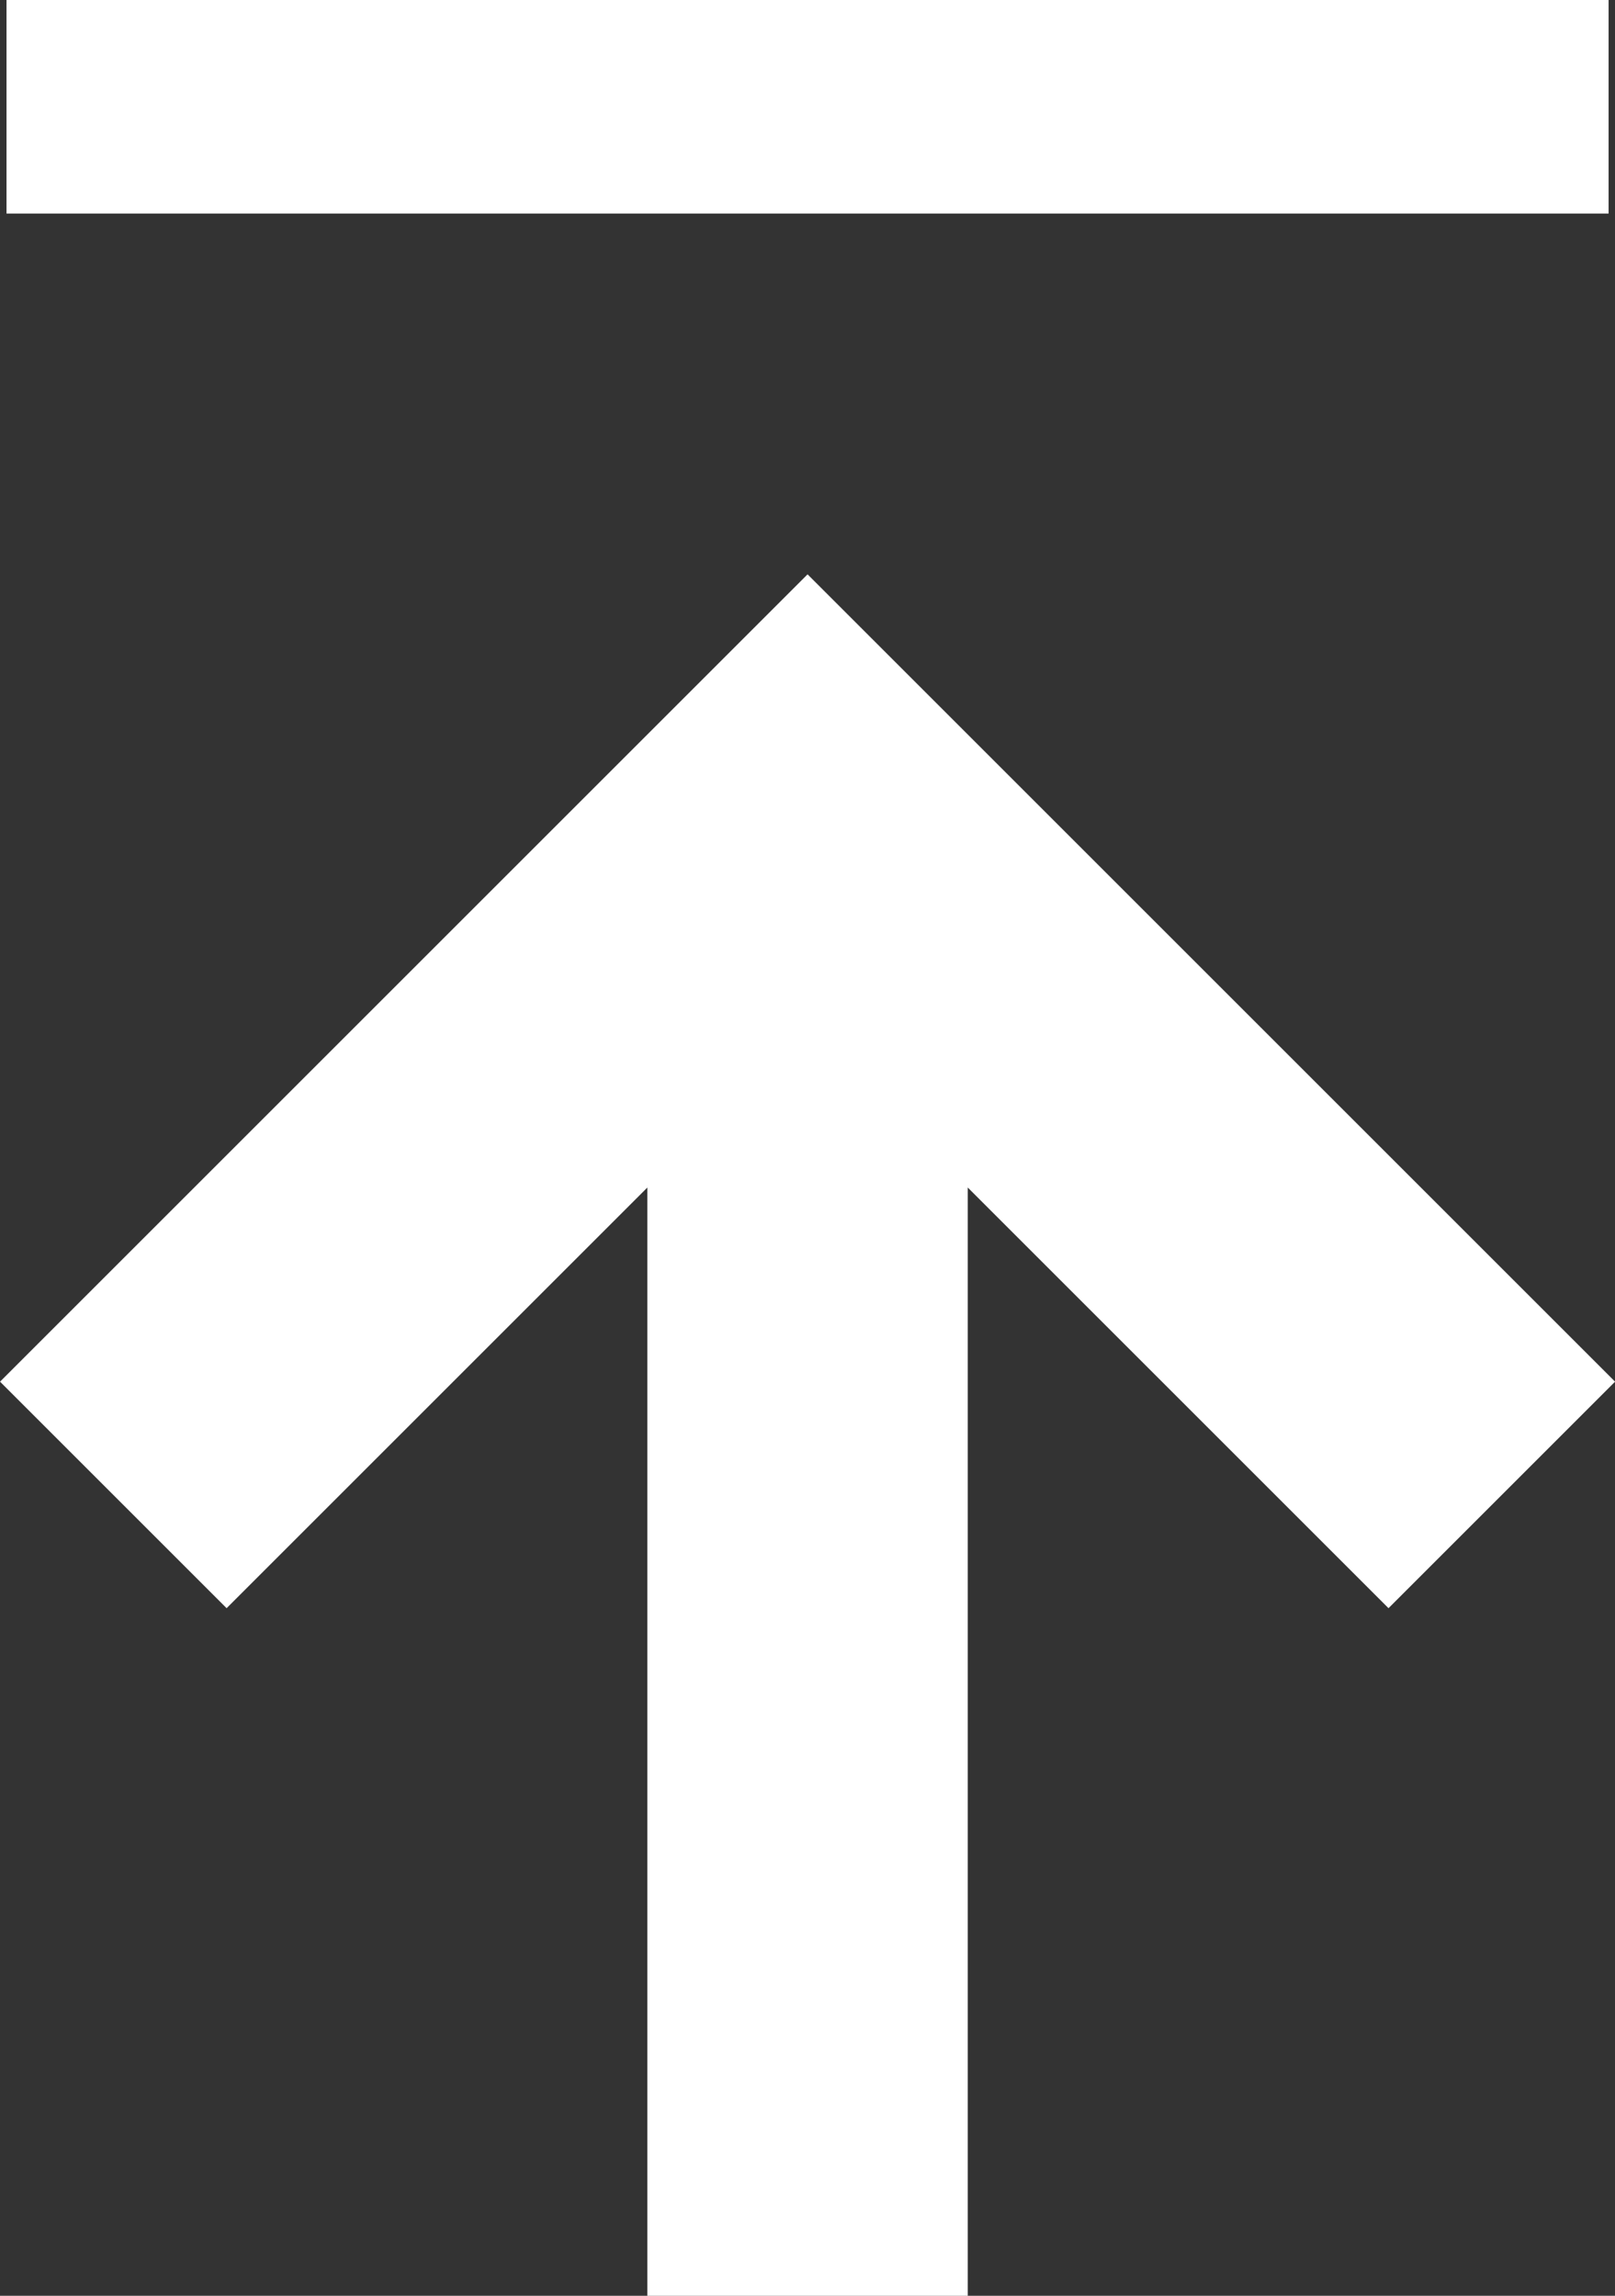 <svg xmlns="http://www.w3.org/2000/svg" width="15.121" height="21.5" viewBox="0 0 15.121 21.5">
  <rect x="0" y="0" width="15.121" height="21.5" fill="#333333" stroke="none"/>
  <g id="グループ_1" data-name="グループ 1" transform="translate(-1818.939 -952.5)">
    <line id="線_1" data-name="線 1" x2="15" transform="translate(1819 953.5)" fill="none" stroke="#fff" stroke-width="2"/>
    <path id="パス_3" data-name="パス 3" d="M0-2V11.5" transform="translate(1826.5 962.5)" fill="none" stroke="#fff" stroke-width="3"/>
    <path id="パス_2" data-name="パス 2" d="M1819,966.033l6.5-6.5,6.5,6.5" transform="translate(1 0.467)" fill="none" stroke="#fff" stroke-width="3"/>
  </g>
</svg>
